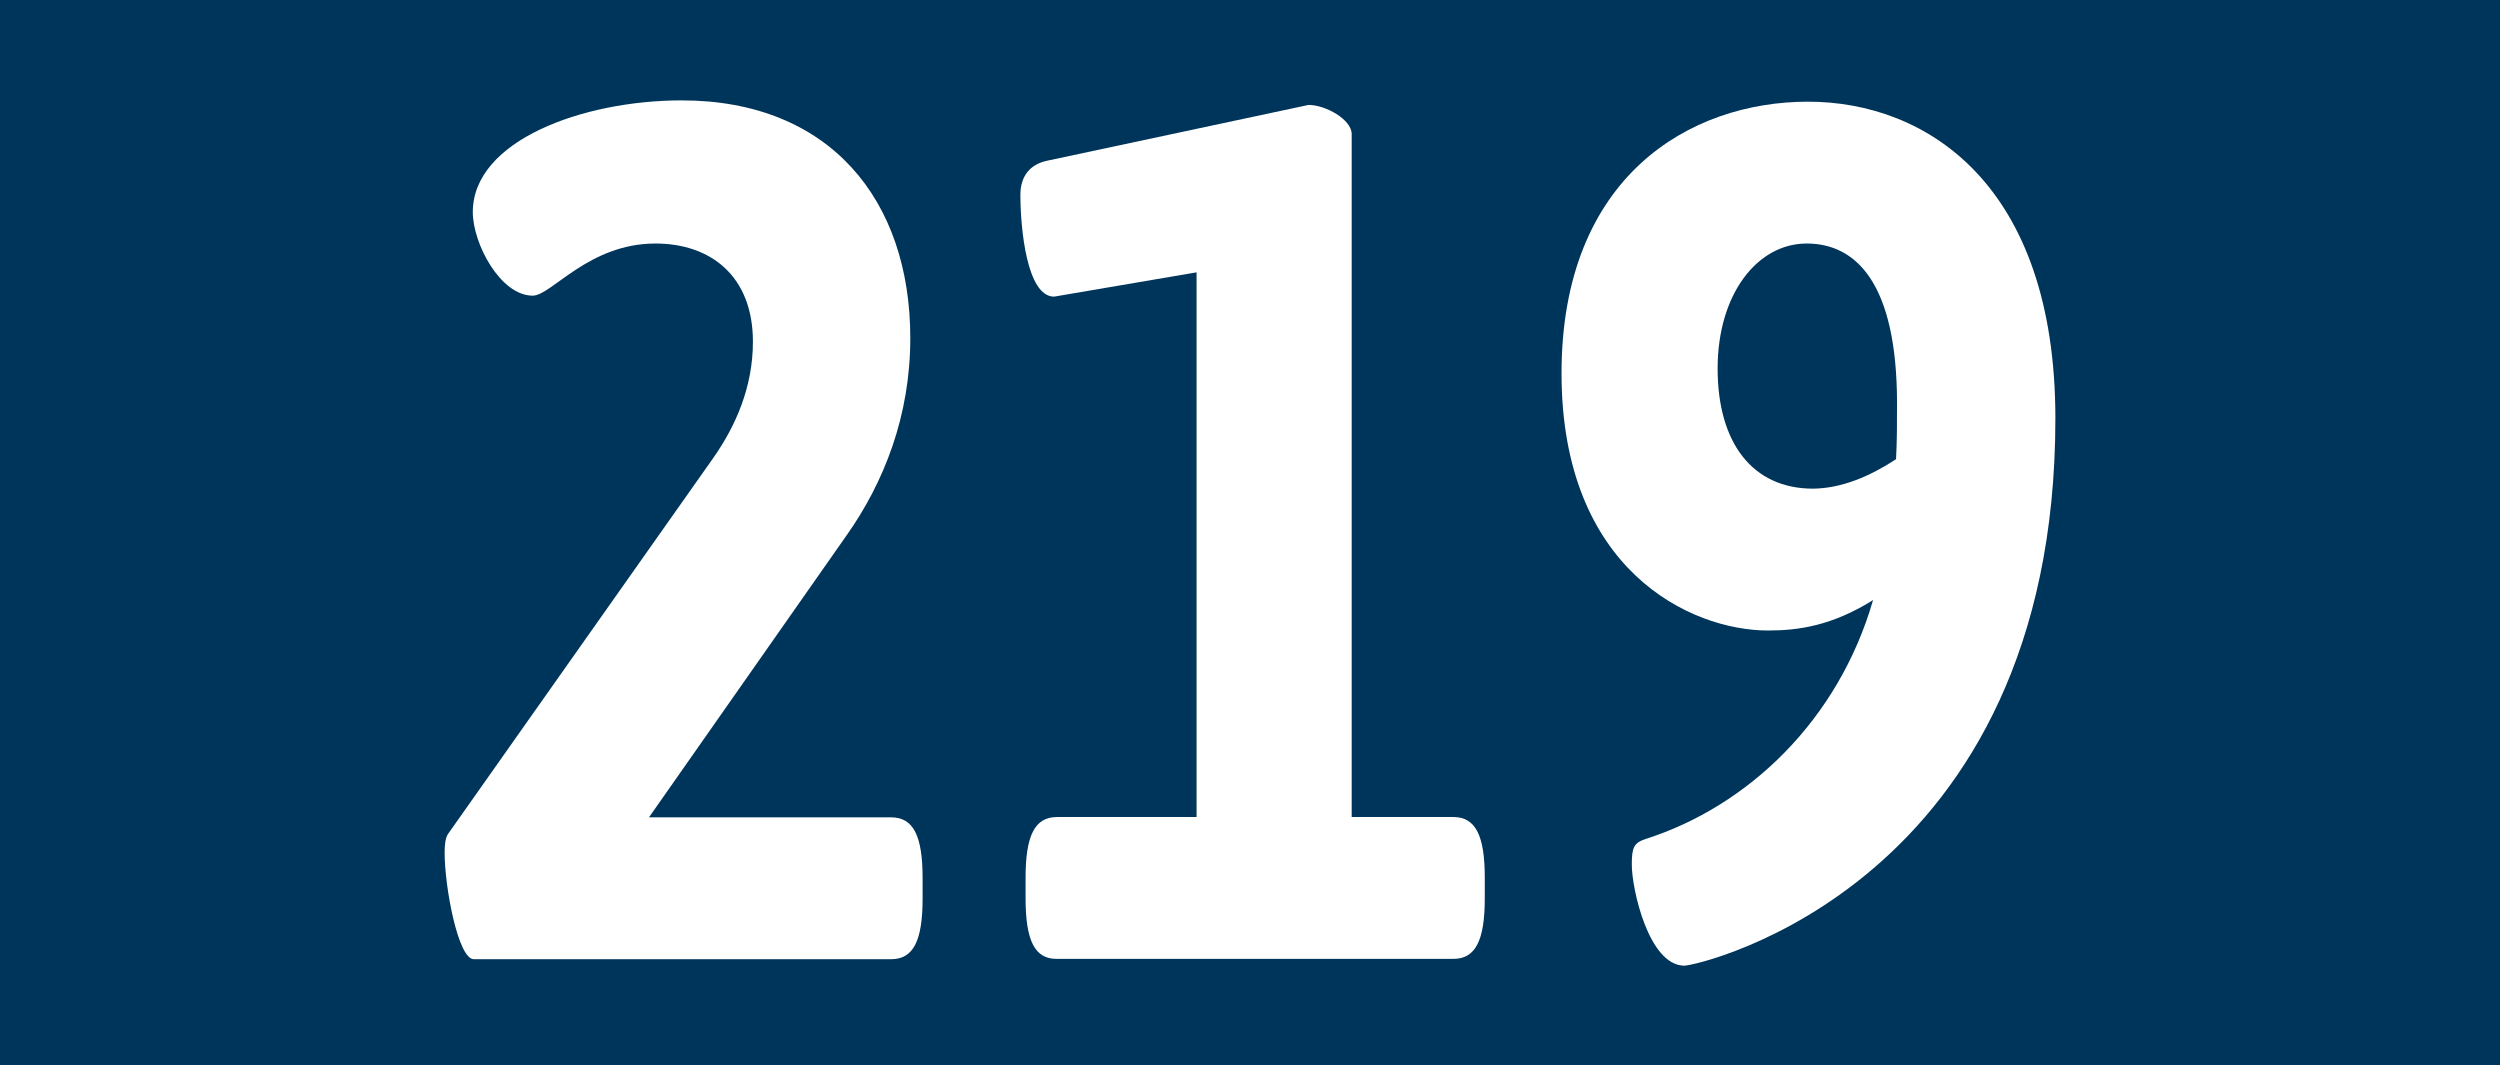 <?xml version="1.0" encoding="utf-8"?>
<!-- Generator: Adobe Illustrator 27.0.1, SVG Export Plug-In . SVG Version: 6.00 Build 0)  -->
<svg version="1.1" id="Ebene_1" xmlns="http://www.w3.org/2000/svg" xmlns:xlink="http://www.w3.org/1999/xlink" x="0px" y="0px"
	 viewBox="0 0 772 329" enable-background="new 0 0 772 329" xml:space="preserve">
<rect x="0" y="0" width="772" height="329" fill="#808080" stroke="none"/>
<polyline fill="#00355B" points="0,164.5 0,0 772,0 772,329 0,329 "/>
<g>
	<path fill="#FFFFFF" d="M137.3,263.2c0-2.6,0.3-4.5,1-5.6l81.9-116.1c7.1-10.1,12.3-22.1,12.3-36c0-20.2-13-30.3-30.1-30.3
		c-20.7,0-32.1,16.1-37.9,16.1c-10,0-18.5-16.1-18.5-25.8c0-22.1,34-34.5,64.5-34.5c45.7,0,70.6,30.7,70.6,73.4
		c0,24-8.1,44.6-19.8,61.1l-60.9,86.9h74.8c6.8,0,9.7,5.6,9.7,18.7v6.4c0,13.1-2.9,18.7-9.7,18.7H146.3
		C141.5,296.2,137.3,274.1,137.3,263.2z"/>
	<path fill="#FFFFFF" d="M316.7,277.4v-6.4c0-13.1,2.9-18.7,9.7-18.7h43.1V84.1l-44,7.5c-8.4,0-10.4-21-10.4-31.5
		c0-5.6,2.9-9.4,8.4-10.5l80.6-17.2c5.2,0,13.3,4.5,13.3,9v210.9h31.4c6.8,0,9.7,5.6,9.7,18.7v6.4c0,13.1-2.9,18.7-9.7,18.7H326.4
		C319.6,296.2,316.7,290.6,316.7,277.4z"/>
	<path fill="#FFFFFF" d="M503.9,267c0-5.2,0.6-6.7,4.2-7.9c31.7-10.1,59.6-36.7,70.3-73.8c-12.6,7.9-23,9.4-32.4,9.4
		c-24,0-63.8-18.7-63.8-79.4s39.5-83.9,76.1-83.9c36.6,0,76.4,25.5,76.4,97.8c0,143.9-110.1,169-114.6,169
		C509.1,298.1,503.9,274.5,503.9,267z M585.5,141.8c0.3-5.6,0.3-11.2,0.3-17.2c0-37.1-12.6-49.4-27.9-49.4s-27.5,15.7-27.5,38.6
		c0,22.9,10.7,37.1,29.5,37.1C568.7,150.8,577.4,147.1,585.5,141.8z"/>
</g>
</svg>
